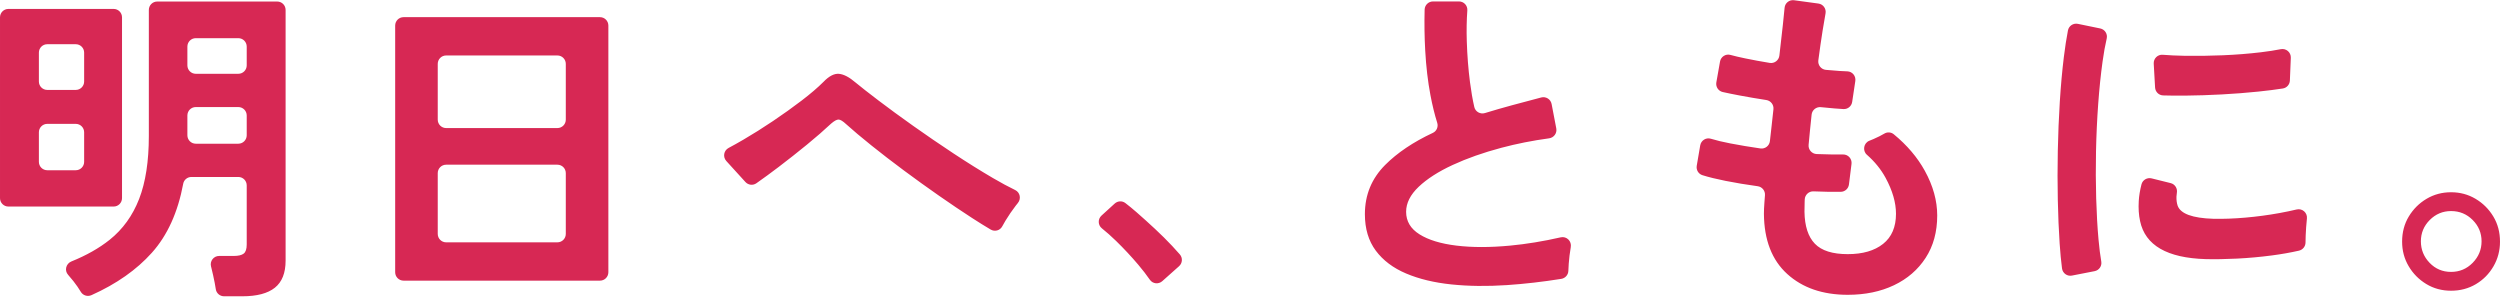 <svg width="597" height="71" viewBox="0 0 597 71" fill="none" xmlns="http://www.w3.org/2000/svg">
<g clip-path="url(#clip0_252_2)">
<path fill-rule="evenodd" clip-rule="evenodd" d="M595.438 63.605C594.397 65.399 592.997 66.815 591.235 67.859C589.474 68.903 587.5 69.424 585.312 69.424C583.123 69.424 581.149 68.89 579.388 67.819C577.627 66.749 576.226 65.331 575.186 63.565C574.145 61.801 573.625 59.848 573.625 57.706C573.625 55.459 574.158 53.453 575.226 51.688C576.293 49.922 577.708 48.517 579.468 47.474C581.229 46.43 583.177 45.909 585.312 45.909C587.446 45.909 589.394 46.43 591.155 47.474C592.917 48.517 594.33 49.922 595.398 51.688C596.465 53.453 596.999 55.459 596.999 57.706C596.999 59.848 596.479 61.814 595.438 63.605ZM590.475 52.531C589.06 51.113 587.339 50.403 585.312 50.403C583.337 50.403 581.643 51.113 580.229 52.531C578.815 53.949 578.107 55.647 578.107 57.627C578.107 59.607 578.801 61.319 580.189 62.763C581.576 64.207 583.283 64.93 585.312 64.93C587.339 64.93 589.06 64.207 590.475 62.763C591.888 61.319 592.597 59.607 592.597 57.627C592.597 55.647 591.888 53.949 590.475 52.531ZM550.879 52.327C550.745 53.611 550.651 54.909 550.598 56.219C550.573 56.83 550.56 57.391 550.558 57.903C550.555 58.85 549.9 59.651 548.98 59.86C546.945 60.322 544.803 60.7 542.554 60.995C539.698 61.369 536.897 61.623 534.148 61.757C531.399 61.891 528.931 61.932 526.744 61.877C517.511 61.61 512.281 58.587 511.054 52.809C510.735 51.363 510.627 49.76 510.735 47.993C510.809 46.762 511.025 45.44 511.385 44.028C511.655 42.968 512.745 42.334 513.803 42.597L518.356 43.727C519.379 43.982 520.018 44.991 519.837 46.031C519.782 46.352 519.75 46.658 519.74 46.95C519.713 47.752 519.806 48.474 520.019 49.116C520.713 51.043 523.542 52.086 528.505 52.245C530.907 52.3 533.481 52.206 536.229 51.965C538.977 51.724 541.673 51.363 544.314 50.882C545.795 50.612 547.171 50.326 548.442 50.022C549.787 49.7 551.037 50.799 550.894 52.177C550.889 52.227 550.884 52.276 550.879 52.327ZM545.134 21.132C543.391 21.401 541.45 21.648 539.311 21.87C536.482 22.163 533.561 22.391 530.546 22.552C527.531 22.711 524.649 22.806 521.901 22.832C519.936 22.852 518.155 22.837 516.559 22.787C515.524 22.755 514.693 21.932 514.634 20.896L514.31 15.196C514.241 13.985 515.248 12.981 516.452 13.081C517.982 13.207 519.705 13.286 521.621 13.322C524.555 13.376 527.611 13.336 530.787 13.201C533.96 13.069 537.002 12.827 539.912 12.479C541.673 12.269 543.252 12.024 544.651 11.744C545.927 11.491 547.101 12.489 547.047 13.792L546.824 19.231C546.784 20.19 546.08 20.987 545.134 21.132ZM502.089 14.727C501.662 17.804 501.315 21.175 501.048 24.838C500.781 28.504 500.608 32.262 500.528 36.114C500.448 39.968 500.461 43.712 500.568 47.351C500.675 50.99 500.86 54.281 501.128 57.222C501.31 59.229 501.529 60.974 501.785 62.457C501.97 63.528 501.259 64.543 500.195 64.751L494.776 65.81C493.638 66.032 492.558 65.244 492.407 64.092C492.18 62.351 491.991 60.369 491.843 58.145C491.629 54.963 491.483 51.483 491.403 47.712C491.322 43.94 491.322 40.047 491.403 36.035C491.483 32.022 491.643 28.103 491.883 24.277C492.123 20.451 492.443 16.907 492.844 13.643C493.136 11.259 493.464 9.132 493.827 7.262C494.039 6.172 495.106 5.473 496.191 5.695L501.533 6.795C502.632 7.02 503.339 8.105 503.082 9.2C502.713 10.77 502.382 12.613 502.089 14.727ZM452.282 68.112C449.08 69.637 445.399 70.399 441.236 70.399C435.259 70.399 430.441 68.741 426.787 65.423C423.131 62.107 421.276 57.317 421.224 51.059C421.224 50.31 421.264 49.4 421.344 48.328C421.384 47.791 421.427 47.221 421.474 46.615C421.556 45.552 420.792 44.614 419.738 44.47C417.028 44.099 414.468 43.672 412.058 43.193C409.916 42.767 408.073 42.314 406.531 41.832C405.583 41.535 405.013 40.567 405.181 39.585L406.012 34.716C406.214 33.533 407.401 32.779 408.545 33.129C409.841 33.527 411.385 33.898 413.179 34.243C415.474 34.687 417.877 35.09 420.389 35.449C421.505 35.609 422.528 34.814 422.655 33.69C422.791 32.482 422.928 31.261 423.065 30.031C423.209 28.73 423.352 27.417 423.497 26.092C423.613 25.022 422.862 24.05 421.801 23.887C419.573 23.543 417.46 23.183 415.461 22.808C413.876 22.51 412.517 22.232 411.381 21.976C410.34 21.74 409.677 20.724 409.863 19.671L410.741 14.702C410.945 13.546 412.089 12.802 413.218 13.111C414.214 13.384 415.388 13.659 416.741 13.939C418.593 14.323 420.552 14.684 422.618 15.023C423.737 15.204 424.781 14.401 424.917 13.272C425.235 10.612 425.512 8.172 425.746 5.954C425.916 4.342 426.055 2.973 426.162 1.845C426.27 0.711 427.297 -0.097 428.423 0.057L434.24 0.849C435.376 1.005 436.147 2.077 435.937 3.207C435.72 4.369 435.485 5.753 435.232 7.358C434.893 9.5 434.555 11.851 434.217 14.413C434.068 15.541 434.886 16.574 436.016 16.682C437.169 16.793 438.268 16.881 439.315 16.949C439.973 16.992 440.585 17.023 441.151 17.039C442.342 17.076 443.227 18.161 443.05 19.343L442.3 24.338C442.147 25.359 441.256 26.099 440.228 26.045C439.592 26.011 438.887 25.962 438.114 25.898C437.081 25.812 435.981 25.707 434.815 25.589C433.721 25.476 432.73 26.274 432.613 27.37C432.48 28.617 432.352 29.852 432.23 31.075C432.113 32.25 432.001 33.427 431.894 34.601C431.79 35.746 432.675 36.741 433.819 36.787C435.168 36.84 436.453 36.876 437.673 36.893C438.543 36.906 439.356 36.904 440.112 36.887C441.336 36.859 442.293 37.921 442.142 39.139L441.53 44.047C441.406 45.039 440.579 45.791 439.581 45.805C438.627 45.819 437.617 45.818 436.552 45.801C435.423 45.784 434.255 45.749 433.046 45.698C431.95 45.651 431.012 46.532 430.97 47.631C430.962 47.825 430.955 48.019 430.949 48.21C430.922 49.039 430.909 49.828 430.909 50.576C430.962 54.002 431.79 56.543 433.391 58.202C434.992 59.86 437.606 60.688 441.236 60.688C444.81 60.688 447.625 59.874 449.68 58.242C451.734 56.609 452.762 54.215 452.762 51.059C452.762 48.383 451.935 45.521 450.281 42.471C449.181 40.442 447.691 38.604 445.813 36.955C444.704 35.982 445.039 34.132 446.416 33.604C446.741 33.48 447.069 33.345 447.4 33.202C448.426 32.753 449.289 32.32 449.987 31.901C450.693 31.479 451.593 31.539 452.229 32.06C455.406 34.67 457.879 37.578 459.646 40.785C461.62 44.37 462.608 47.928 462.608 51.459C462.608 55.366 461.688 58.735 459.847 61.572C458.006 64.409 455.485 66.587 452.282 68.112ZM374.805 61.018C374.648 62.377 374.554 63.601 374.522 64.687C374.494 65.641 373.777 66.442 372.836 66.593C368.41 67.299 364.09 67.796 359.876 68.081C355.125 68.4 350.696 68.347 346.587 67.92C342.478 67.491 338.876 66.622 335.781 65.311C332.685 64.001 330.27 62.181 328.537 59.853C326.802 57.526 325.935 54.624 325.935 51.146C325.935 46.546 327.549 42.627 330.778 39.389C333.681 36.478 337.481 33.923 342.177 31.725C343.08 31.303 343.509 30.265 343.207 29.313C342.595 27.382 342.054 25.177 341.584 22.696C340.971 19.458 340.556 15.927 340.343 12.1C340.164 8.898 340.117 5.63 340.2 2.297C340.227 1.211 341.125 0.343 342.208 0.343H348.405C349.559 0.343 350.481 1.316 350.398 2.471C350.231 4.799 350.187 7.261 350.269 9.854C350.376 13.252 350.63 16.502 351.031 19.606C351.313 21.802 351.657 23.785 352.061 25.552C352.32 26.687 353.497 27.339 354.608 26.998C356.668 26.365 358.811 25.746 361.037 25.142C363.334 24.52 365.671 23.897 368.049 23.275C369.168 22.982 370.306 23.7 370.524 24.838L371.64 30.665C371.858 31.803 371.069 32.876 369.923 33.032C365.985 33.565 362.183 34.32 358.514 35.295C354.192 36.447 350.322 37.811 346.908 39.389C343.492 40.967 340.784 42.707 338.783 44.605C336.782 46.504 335.781 48.498 335.781 50.583C335.781 52.832 336.848 54.624 338.983 55.961C341.116 57.3 344.052 58.196 347.788 58.651C351.523 59.106 355.806 59.106 360.636 58.651C364.478 58.288 368.497 57.632 372.694 56.676C374.111 56.354 375.364 57.595 375.099 59.028C374.984 59.649 374.886 60.311 374.805 61.018ZM277.548 67.143C276.657 67.937 275.268 67.788 274.589 66.806C273.792 65.653 272.863 64.45 271.803 63.199C270.149 61.246 268.387 59.361 266.52 57.54C265.346 56.397 264.214 55.392 263.125 54.523C262.165 53.758 262.131 52.311 263.039 51.483L266.19 48.611C266.902 47.963 267.975 47.904 268.74 48.49C269.583 49.136 270.471 49.865 271.403 50.679C272.844 51.936 274.311 53.261 275.805 54.651C277.299 56.043 278.673 57.408 279.928 58.744C280.598 59.459 281.203 60.128 281.743 60.751C282.465 61.582 282.382 62.835 281.561 63.567L277.548 67.143ZM242.545 49.133C241.665 50.285 240.851 51.473 240.104 52.704C239.818 53.176 239.563 53.624 239.339 54.048C238.811 55.05 237.549 55.391 236.575 54.817C235.253 54.039 233.774 53.12 232.14 52.062C229.658 50.457 227.016 48.679 224.215 46.725C221.413 44.773 218.624 42.766 215.85 40.706C213.075 38.646 210.486 36.654 208.085 34.726C205.683 32.8 203.682 31.115 202.082 29.67C201.28 28.923 200.667 28.547 200.24 28.547C199.813 28.547 199.225 28.868 198.479 29.51C196.824 31.063 194.903 32.734 192.716 34.526C190.527 36.318 188.272 38.098 185.952 39.864C184.135 41.244 182.359 42.545 180.624 43.763C179.803 44.339 178.683 44.206 178.008 43.463L173.446 38.451C172.562 37.48 172.828 35.941 173.988 35.328C175.052 34.765 176.225 34.109 177.506 33.362C179.801 32.026 182.161 30.54 184.591 28.908C187.019 27.276 189.299 25.644 191.435 24.013C193.569 22.381 195.303 20.897 196.638 19.558C197.972 18.168 199.212 17.526 200.36 17.632C201.507 17.741 202.828 18.435 204.322 19.718C205.549 20.737 207.377 22.167 209.806 24.013C212.234 25.859 214.996 27.879 218.091 30.073C221.186 32.267 224.375 34.446 227.657 36.614C230.939 38.78 234.087 40.746 237.103 42.512C239.035 43.643 240.809 44.6 242.424 45.38C243.604 45.95 243.9 47.464 243.066 48.477C242.895 48.684 242.722 48.903 242.545 49.133ZM143.277 67.018H96.368C95.263 67.018 94.367 66.12 94.367 65.012V6.103C94.367 4.996 95.263 4.098 96.368 4.098H143.277C144.382 4.098 145.278 4.996 145.278 6.103V65.012C145.278 66.12 144.382 67.018 143.277 67.018ZM135.112 15.253C135.112 14.145 134.216 13.246 133.111 13.246H106.534C105.429 13.246 104.533 14.145 104.533 15.253V28.576C104.533 29.683 105.429 30.581 106.534 30.581H133.111C134.216 30.581 135.112 29.683 135.112 28.576V15.253ZM135.112 41.336C135.112 40.228 134.216 39.33 133.111 39.33H106.534C105.429 39.33 104.533 40.228 104.533 41.336V55.862C104.533 56.971 105.429 57.869 106.534 57.869H133.111C134.216 57.869 135.112 56.971 135.112 55.862V41.336ZM57.875 70.752H53.506C52.518 70.752 51.674 70.034 51.531 69.055C51.462 68.58 51.376 68.076 51.272 67.542C51.031 66.31 50.764 65.106 50.471 63.93C50.446 63.828 50.421 63.729 50.395 63.632C50.063 62.358 51.018 61.121 52.33 61.121H55.794C56.915 61.121 57.715 60.934 58.196 60.557C58.676 60.185 58.916 59.463 58.916 58.392V44.267C58.916 43.158 58.02 42.26 56.915 42.26H45.714C44.763 42.26 43.928 42.929 43.753 43.865C42.475 50.712 39.979 56.21 36.263 60.358C32.612 64.432 27.809 67.806 21.852 70.477C20.917 70.896 19.819 70.574 19.297 69.689C18.823 68.886 18.234 68.037 17.531 67.14C17.104 66.596 16.681 66.089 16.261 65.623C15.331 64.589 15.754 62.958 17.043 62.436C20.639 60.982 23.683 59.259 26.177 57.268C29.324 54.753 31.672 51.503 33.221 47.516C34.768 43.532 35.542 38.516 35.542 32.469V2.372C35.542 1.264 36.438 0.366 37.543 0.366H66.201C67.306 0.366 68.202 1.264 68.202 2.372V62.244C68.202 65.185 67.348 67.34 65.64 68.704C63.932 70.069 61.344 70.752 57.875 70.752ZM58.916 11.12C58.916 10.013 58.02 9.115 56.915 9.115H46.748C45.643 9.115 44.747 10.013 44.747 11.12V15.615C44.747 16.722 45.643 17.621 46.748 17.621H56.915C58.02 17.621 58.916 16.722 58.916 15.615V11.12ZM58.916 27.572C58.916 26.465 58.02 25.566 56.915 25.566H46.748C45.643 25.566 44.747 26.465 44.747 27.572V32.309C44.747 33.417 45.643 34.316 46.748 34.316H56.915C58.02 34.316 58.916 33.417 58.916 32.309V27.572ZM27.137 49.323H2.002C0.897 49.323 0.001 48.425 0.001 47.317V4.139C0.001 3.03 0.897 2.132 2.002 2.132H27.137C28.242 2.132 29.138 3.03 29.138 4.139V47.317C29.138 48.425 28.242 49.323 27.137 49.323ZM20.093 12.564C20.093 11.456 19.197 10.559 18.092 10.559H11.287C10.181 10.559 9.286 11.456 9.286 12.564V19.467C9.286 20.574 10.181 21.473 11.287 21.473H18.092C19.197 21.473 20.093 20.574 20.093 19.467V12.564ZM20.093 31.586C20.093 30.477 19.197 29.579 18.092 29.579H11.287C10.181 29.579 9.286 30.477 9.286 31.586V38.649C9.286 39.756 10.181 40.654 11.287 40.654H18.092C19.197 40.654 20.093 39.756 20.093 38.649V31.586Z" fill="#D72854"/>
</g>
<defs>
<clipPath id="clip0_252_2">
<rect width="597" height="71" fill="white"/>
</clipPath>
</defs>
</svg>
